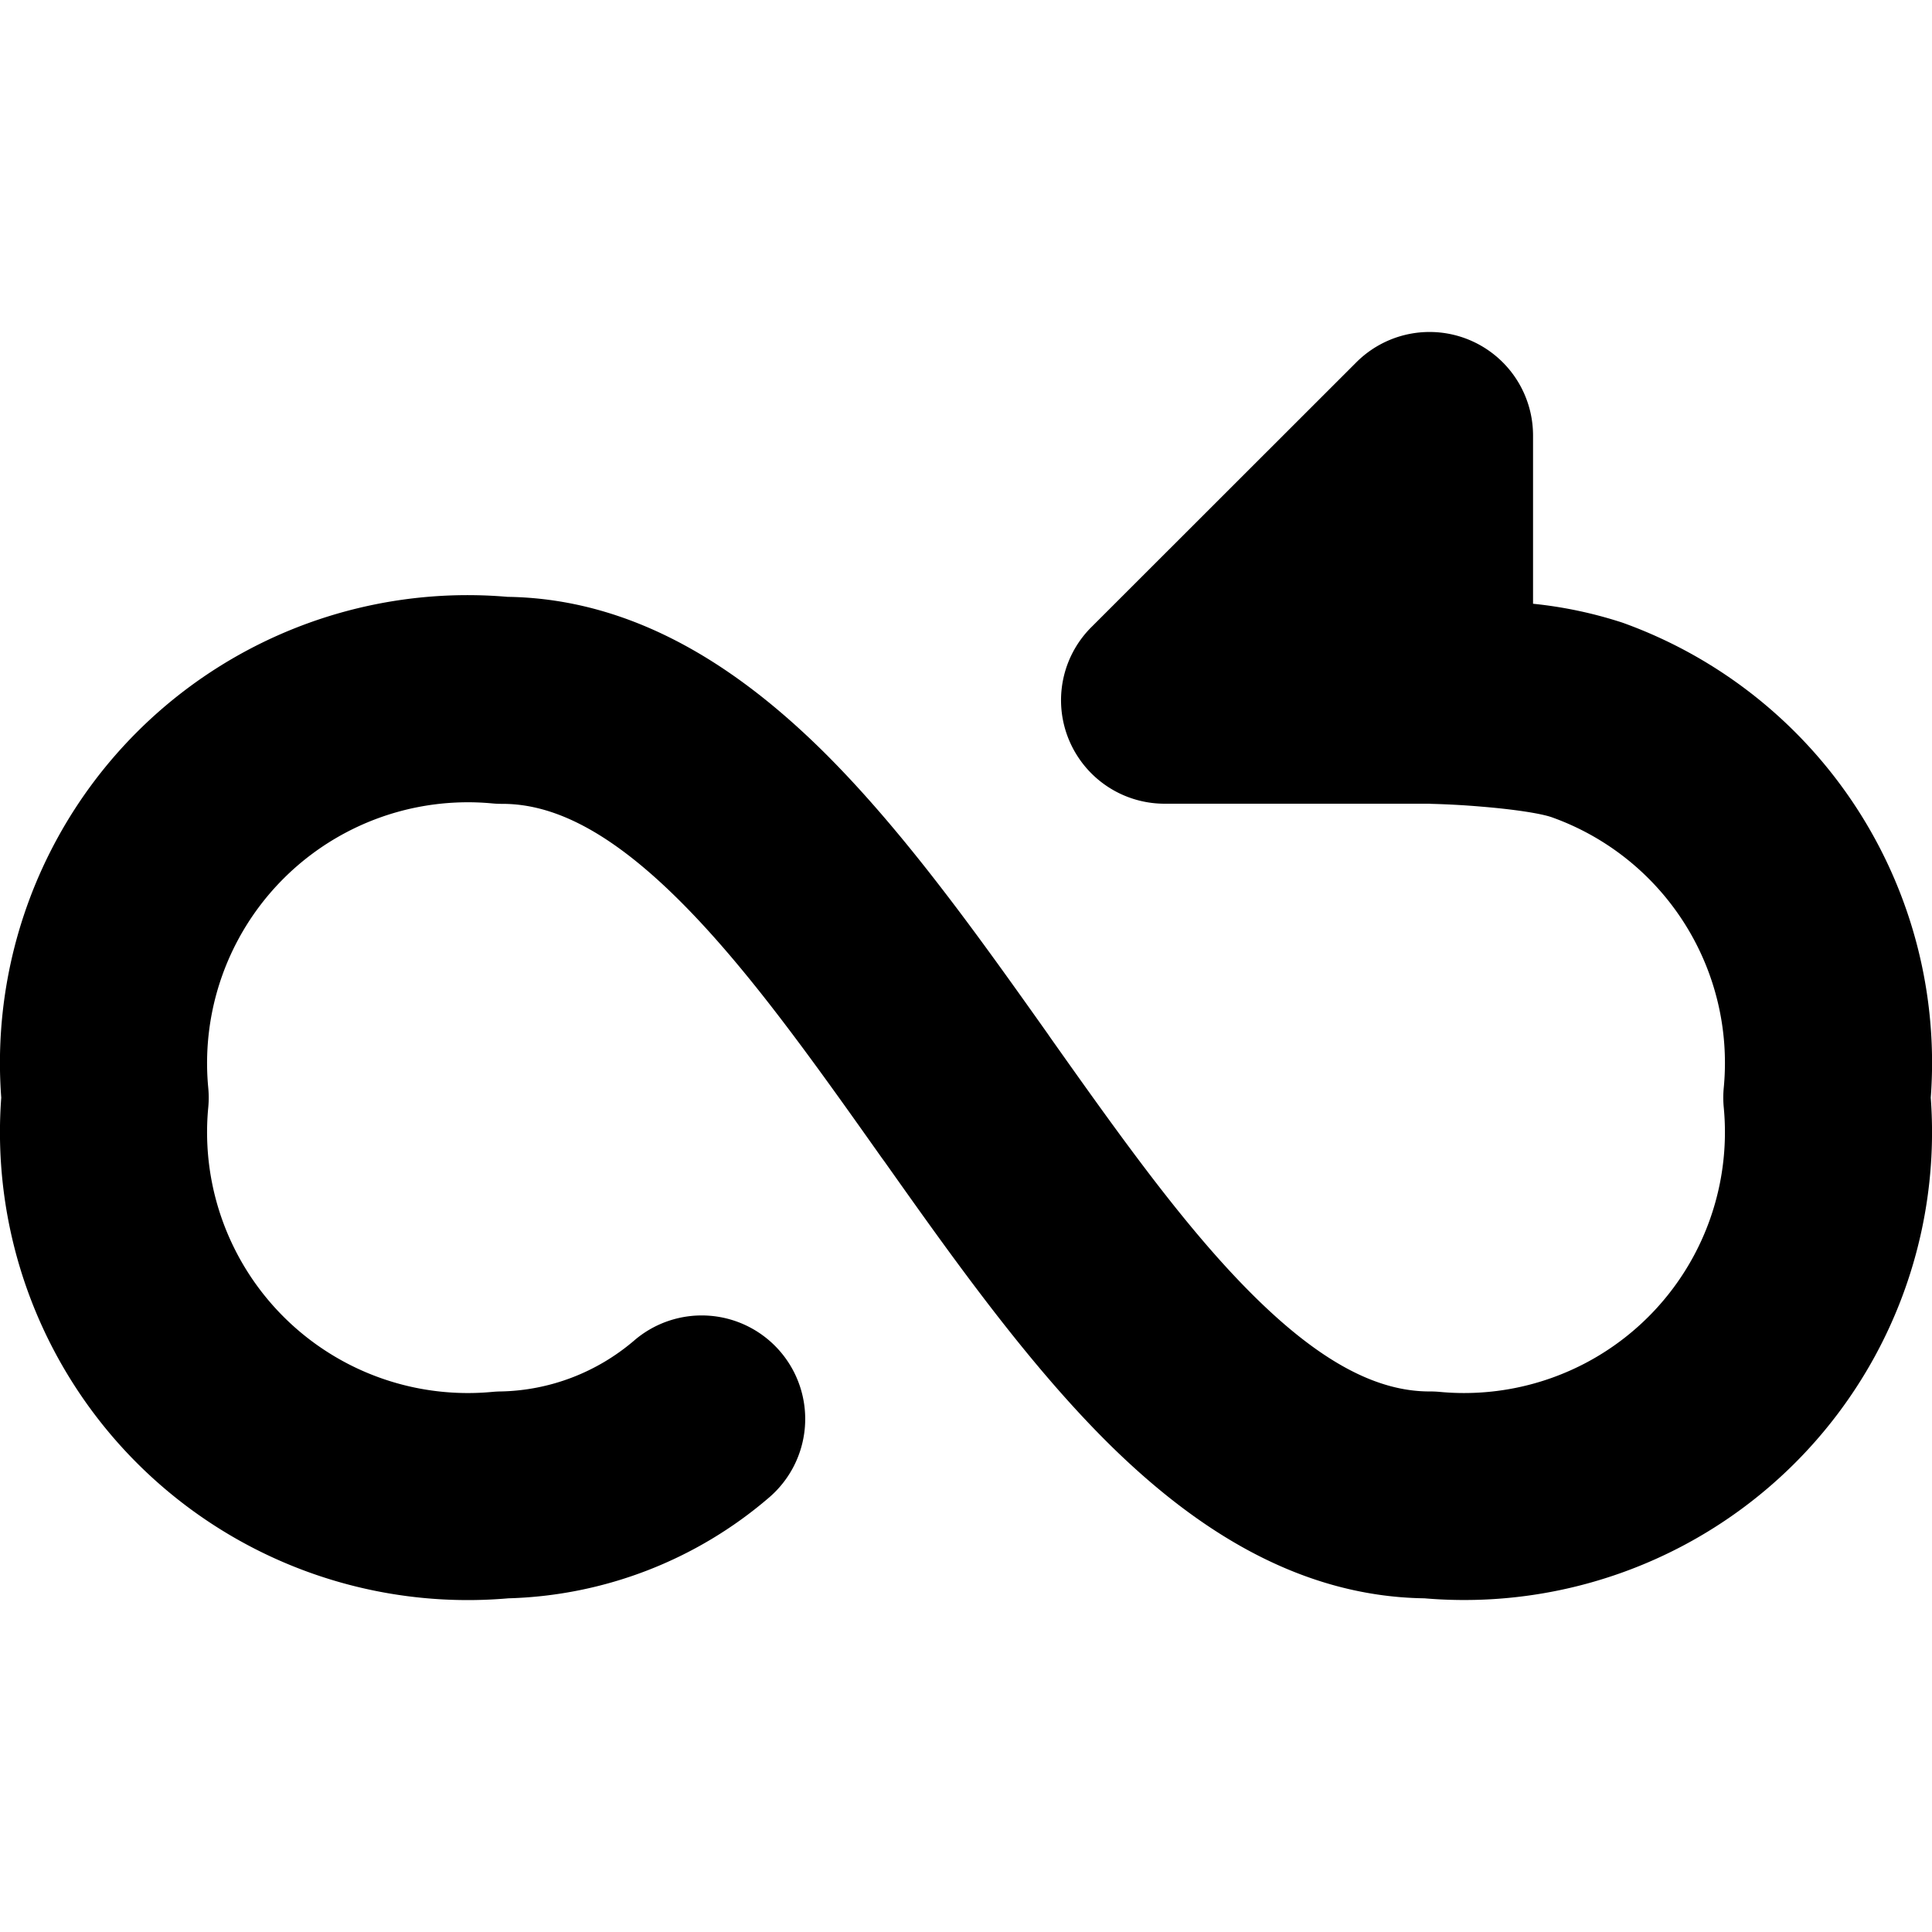 <?xml version="1.0" encoding="utf-8"?>
<!-- Generator: www.svgicons.com -->
<svg xmlns="http://www.w3.org/2000/svg" width="800" height="800" viewBox="0 0 14 14">
<path fill="currentColor" fill-rule="evenodd" d="M11.109 3.155a.75.75 0 0 0-1.28-.53L7.915 4.538a.748.748 0 0 0-.104.946a.75.75 0 0 0 .629.34h1.916l.017.001a6.036 6.036 0 0 1 .36.02c.243.02.438.05.517.079a1.89 1.89 0 0 1 1.241 1.958a.745.745 0 0 0 0 .143a1.89 1.89 0 0 1-2.06 2.061a.744.744 0 0 0-.072-.003c-.37 0-.774-.2-1.265-.684c-.491-.484-.962-1.144-1.482-1.879l-.022-.032c-.494-.696-1.036-1.461-1.63-2.048c-.596-.587-1.35-1.102-2.282-1.115A3.389 3.389 0 0 0 .009 7.954a3.39 3.39 0 0 0 3.675 3.628a3.025 3.025 0 0 0 1.885-.727a.75.75 0 1 0-.976-1.139c-.27.23-.61.36-.965.367a.709.709 0 0 0-.058.003a1.89 1.89 0 0 1-2.061-2.06a.75.75 0 0 0 0-.144a1.89 1.89 0 0 1 2.06-2.06a.751.751 0 0 0 .072.003c.37 0 .774.199 1.265.683c.491.484.962 1.145 1.482 1.88l.022.03c.494.698 1.036 1.462 1.63 2.049c.596.587 1.35 1.102 2.282 1.115a3.39 3.39 0 0 0 3.669-3.628a3.388 3.388 0 0 0-2.234-3.442a3.1 3.1 0 0 0-.648-.137z" clip-rule="evenodd"/>
</svg>